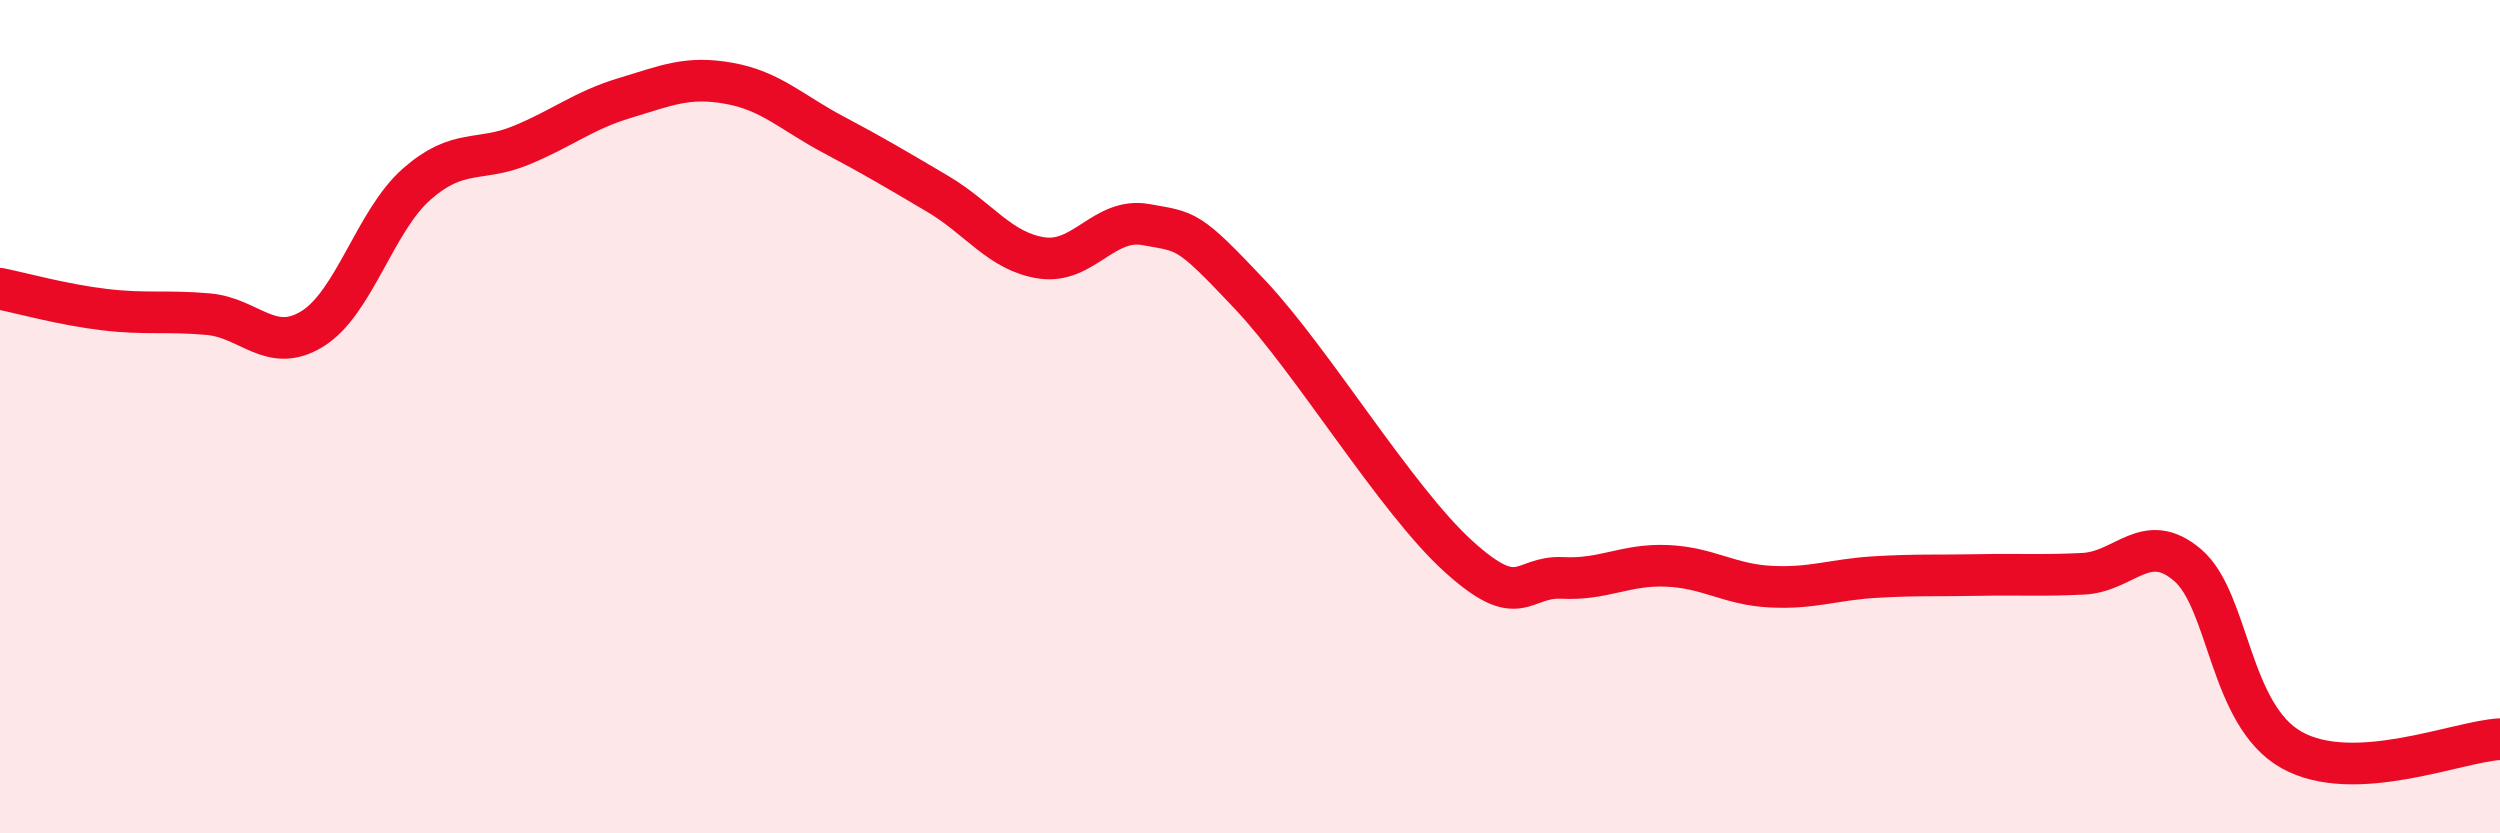
    <svg width="60" height="20" viewBox="0 0 60 20" xmlns="http://www.w3.org/2000/svg">
      <path
        d="M 0,6.93 C 0.5,7.03 1.5,7.31 2.5,7.43 C 3.5,7.55 4,7.45 5,7.54 C 6,7.63 6.5,8.51 7.5,7.89 C 8.5,7.27 9,5.3 10,4.42 C 11,3.54 11.5,3.9 12.5,3.49 C 13.5,3.08 14,2.65 15,2.35 C 16,2.05 16.5,1.82 17.5,2 C 18.5,2.18 19,2.7 20,3.23 C 21,3.76 21.5,4.06 22.5,4.65 C 23.5,5.24 24,6.04 25,6.19 C 26,6.34 26.5,5.21 27.5,5.39 C 28.5,5.57 28.5,5.48 30,7.07 C 31.5,8.66 33.5,11.99 35,13.35 C 36.5,14.71 36.5,13.82 37.5,13.87 C 38.5,13.92 39,13.54 40,13.58 C 41,13.62 41.5,14.03 42.5,14.08 C 43.5,14.13 44,13.91 45,13.85 C 46,13.79 46.5,13.82 47.5,13.8 C 48.5,13.78 49,13.82 50,13.77 C 51,13.72 51.5,12.71 52.5,13.56 C 53.5,14.41 53.5,17.16 55,18 C 56.5,18.84 59,17.79 60,17.74L60 20L0 20Z"
        fill="#EB0A25"
        opacity="0.1"
        stroke-linecap="round"
        stroke-linejoin="round"
      />
      <path
        d="M 0,6.93 C 0.5,7.03 1.5,7.31 2.5,7.43 C 3.5,7.55 4,7.45 5,7.54 C 6,7.63 6.5,8.51 7.5,7.89 C 8.5,7.27 9,5.3 10,4.42 C 11,3.54 11.5,3.9 12.5,3.49 C 13.5,3.08 14,2.65 15,2.35 C 16,2.05 16.5,1.82 17.5,2 C 18.5,2.18 19,2.7 20,3.23 C 21,3.76 21.5,4.06 22.5,4.65 C 23.5,5.24 24,6.04 25,6.19 C 26,6.34 26.5,5.21 27.5,5.39 C 28.5,5.57 28.5,5.48 30,7.07 C 31.5,8.66 33.5,11.99 35,13.35 C 36.5,14.71 36.5,13.82 37.5,13.87 C 38.5,13.92 39,13.54 40,13.58 C 41,13.62 41.5,14.03 42.5,14.08 C 43.5,14.13 44,13.91 45,13.85 C 46,13.79 46.5,13.82 47.5,13.8 C 48.5,13.78 49,13.82 50,13.77 C 51,13.72 51.5,12.71 52.5,13.56 C 53.5,14.41 53.5,17.16 55,18 C 56.5,18.84 59,17.79 60,17.74"
        stroke="#EB0A25"
        stroke-width="1"
        fill="none"
        stroke-linecap="round"
        stroke-linejoin="round"
      />
    </svg>
  